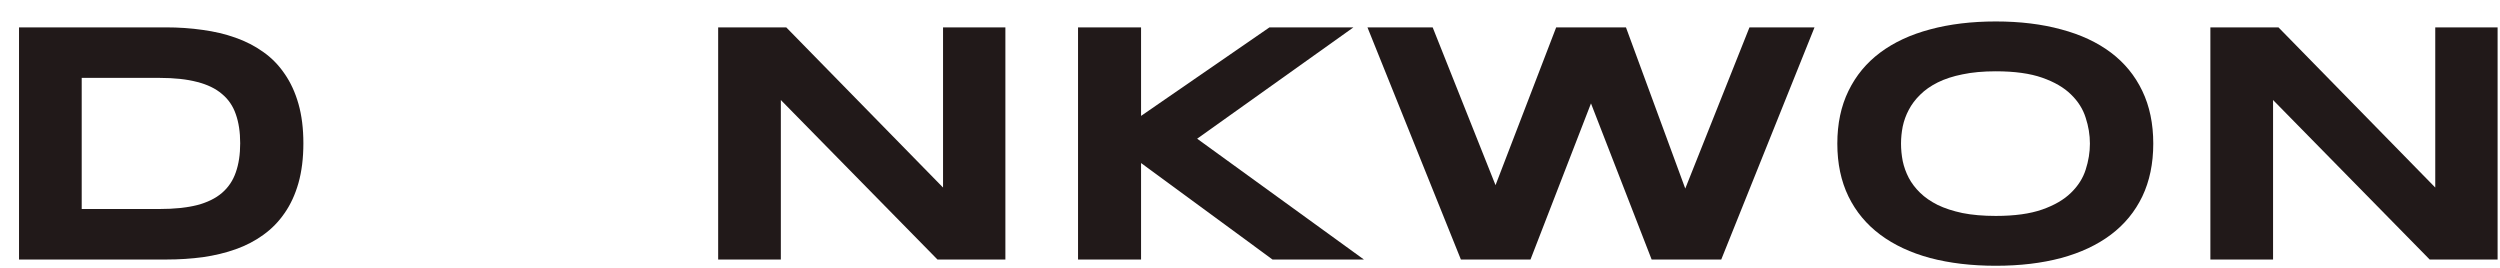 <svg width="578" height="62" viewBox="0 0 578 62" fill="none" xmlns="http://www.w3.org/2000/svg">
<g filter="url(#filter0_d_266_7018)">
<path d="M66.141 29.125C66.141 32.562 65.763 35.622 65.008 38.305C64.253 40.961 63.185 43.279 61.805 45.258C60.45 47.237 58.81 48.917 56.883 50.297C54.982 51.677 52.859 52.784 50.516 53.617C48.172 54.45 45.646 55.062 42.938 55.453C40.229 55.818 37.404 56 34.461 56H0.398V2.328H34.383C37.325 2.328 40.151 2.523 42.859 2.914C45.568 3.279 48.094 3.878 50.438 4.711C52.807 5.544 54.956 6.651 56.883 8.031C58.81 9.385 60.45 11.065 61.805 13.07C63.185 15.05 64.253 17.367 65.008 20.023C65.763 22.68 66.141 25.713 66.141 29.125ZM51.531 29.125C51.531 26.547 51.193 24.307 50.516 22.406C49.865 20.505 48.797 18.943 47.312 17.719C45.854 16.469 43.94 15.544 41.57 14.945C39.2 14.32 36.31 14.008 32.898 14.008H14.891V44.32H32.898C36.31 44.32 39.2 44.021 41.57 43.422C43.94 42.797 45.854 41.859 47.312 40.609C48.797 39.333 49.865 37.745 50.516 35.844C51.193 33.943 51.531 31.703 51.531 29.125Z" fill="#211919"/>
<path d="M212.742 56L176.531 19.125V56H162.039V2.328H177.781L214.031 39.359V2.328H228.445V56H212.742Z" fill="#211919"/>
<path d="M259.812 22.797L289.5 2.328H308.914L272.781 28.07L311.336 56H290.203L259.812 33.695V56H245.242V2.328H259.812V22.797Z" fill="#211919"/>
<path d="M371.922 2.328L385.633 39.594L400.477 2.328H415.516L393.953 56H377.859L363.836 19.906L349.852 56H333.758L312.156 2.328H327.234L341.766 38.812L355.789 2.328H371.922Z" fill="#211919"/>
<path d="M493.836 29.203C493.836 33.812 492.99 37.888 491.297 41.43C489.604 44.945 487.182 47.888 484.031 50.258C480.88 52.628 477.052 54.425 472.547 55.648C468.068 56.846 463.029 57.445 457.43 57.445C451.831 57.445 446.766 56.846 442.234 55.648C437.729 54.425 433.888 52.628 430.711 50.258C427.534 47.888 425.086 44.945 423.367 41.43C421.648 37.888 420.789 33.812 420.789 29.203C420.789 24.594 421.648 20.531 423.367 17.016C425.086 13.474 427.534 10.518 430.711 8.148C433.888 5.779 437.729 3.995 442.234 2.797C446.766 1.573 451.831 0.961 457.43 0.961C463.029 0.961 468.068 1.573 472.547 2.797C477.052 3.995 480.88 5.779 484.031 8.148C487.182 10.518 489.604 13.474 491.297 17.016C492.99 20.531 493.836 24.594 493.836 29.203ZM479.188 29.203C479.188 27.198 478.862 25.206 478.211 23.227C477.586 21.221 476.453 19.424 474.812 17.836C473.198 16.247 470.984 14.958 468.172 13.969C465.359 12.979 461.779 12.484 457.43 12.484C454.513 12.484 451.948 12.719 449.734 13.188C447.521 13.63 445.607 14.255 443.992 15.062C442.378 15.87 441.023 16.82 439.93 17.914C438.836 18.982 437.964 20.141 437.312 21.391C436.661 22.615 436.193 23.904 435.906 25.258C435.646 26.586 435.516 27.901 435.516 29.203C435.516 30.531 435.646 31.872 435.906 33.227C436.193 34.581 436.661 35.883 437.312 37.133C437.964 38.357 438.836 39.503 439.93 40.57C441.023 41.638 442.378 42.575 443.992 43.383C445.607 44.164 447.521 44.789 449.734 45.258C451.948 45.7 454.513 45.922 457.43 45.922C461.779 45.922 465.359 45.427 468.172 44.438C470.984 43.448 473.198 42.159 474.812 40.57C476.453 38.982 477.586 37.198 478.211 35.219C478.862 33.214 479.188 31.208 479.188 29.203Z" fill="#211919"/>
<path d="M557.742 56L521.531 19.125V56H507.039V2.328H522.781L559.031 39.359V2.328H573.445V56H557.742Z" fill="#211919"/>
</g>
<defs>
<filter id="filter0_d_266_7018" x="0.398" y="0.961" width="577.047" height="60.484" filterUnits="userSpaceOnUse" color-interpolation-filters="sRGB">
<feFlood flood-opacity="0" result="BackgroundImageFix"/>
<feColorMatrix in="SourceAlpha" type="matrix" values="0 0 0 0 0 0 0 0 0 0 0 0 0 0 0 0 0 0 127 0" result="hardAlpha"/>
<feOffset dx="4" dy="4"/>
<feComposite in2="hardAlpha" operator="out"/>
<feColorMatrix type="matrix" values="0 0 0 0 0.733 0 0 0 0 0.255 0 0 0 0 0.227 0 0 0 1 0"/>
<feBlend mode="normal" in2="BackgroundImageFix" result="effect1_dropShadow_266_7018"/>
<feBlend mode="normal" in="SourceGraphic" in2="effect1_dropShadow_266_7018" result="shape"/>
</filter>
</defs>
</svg>
